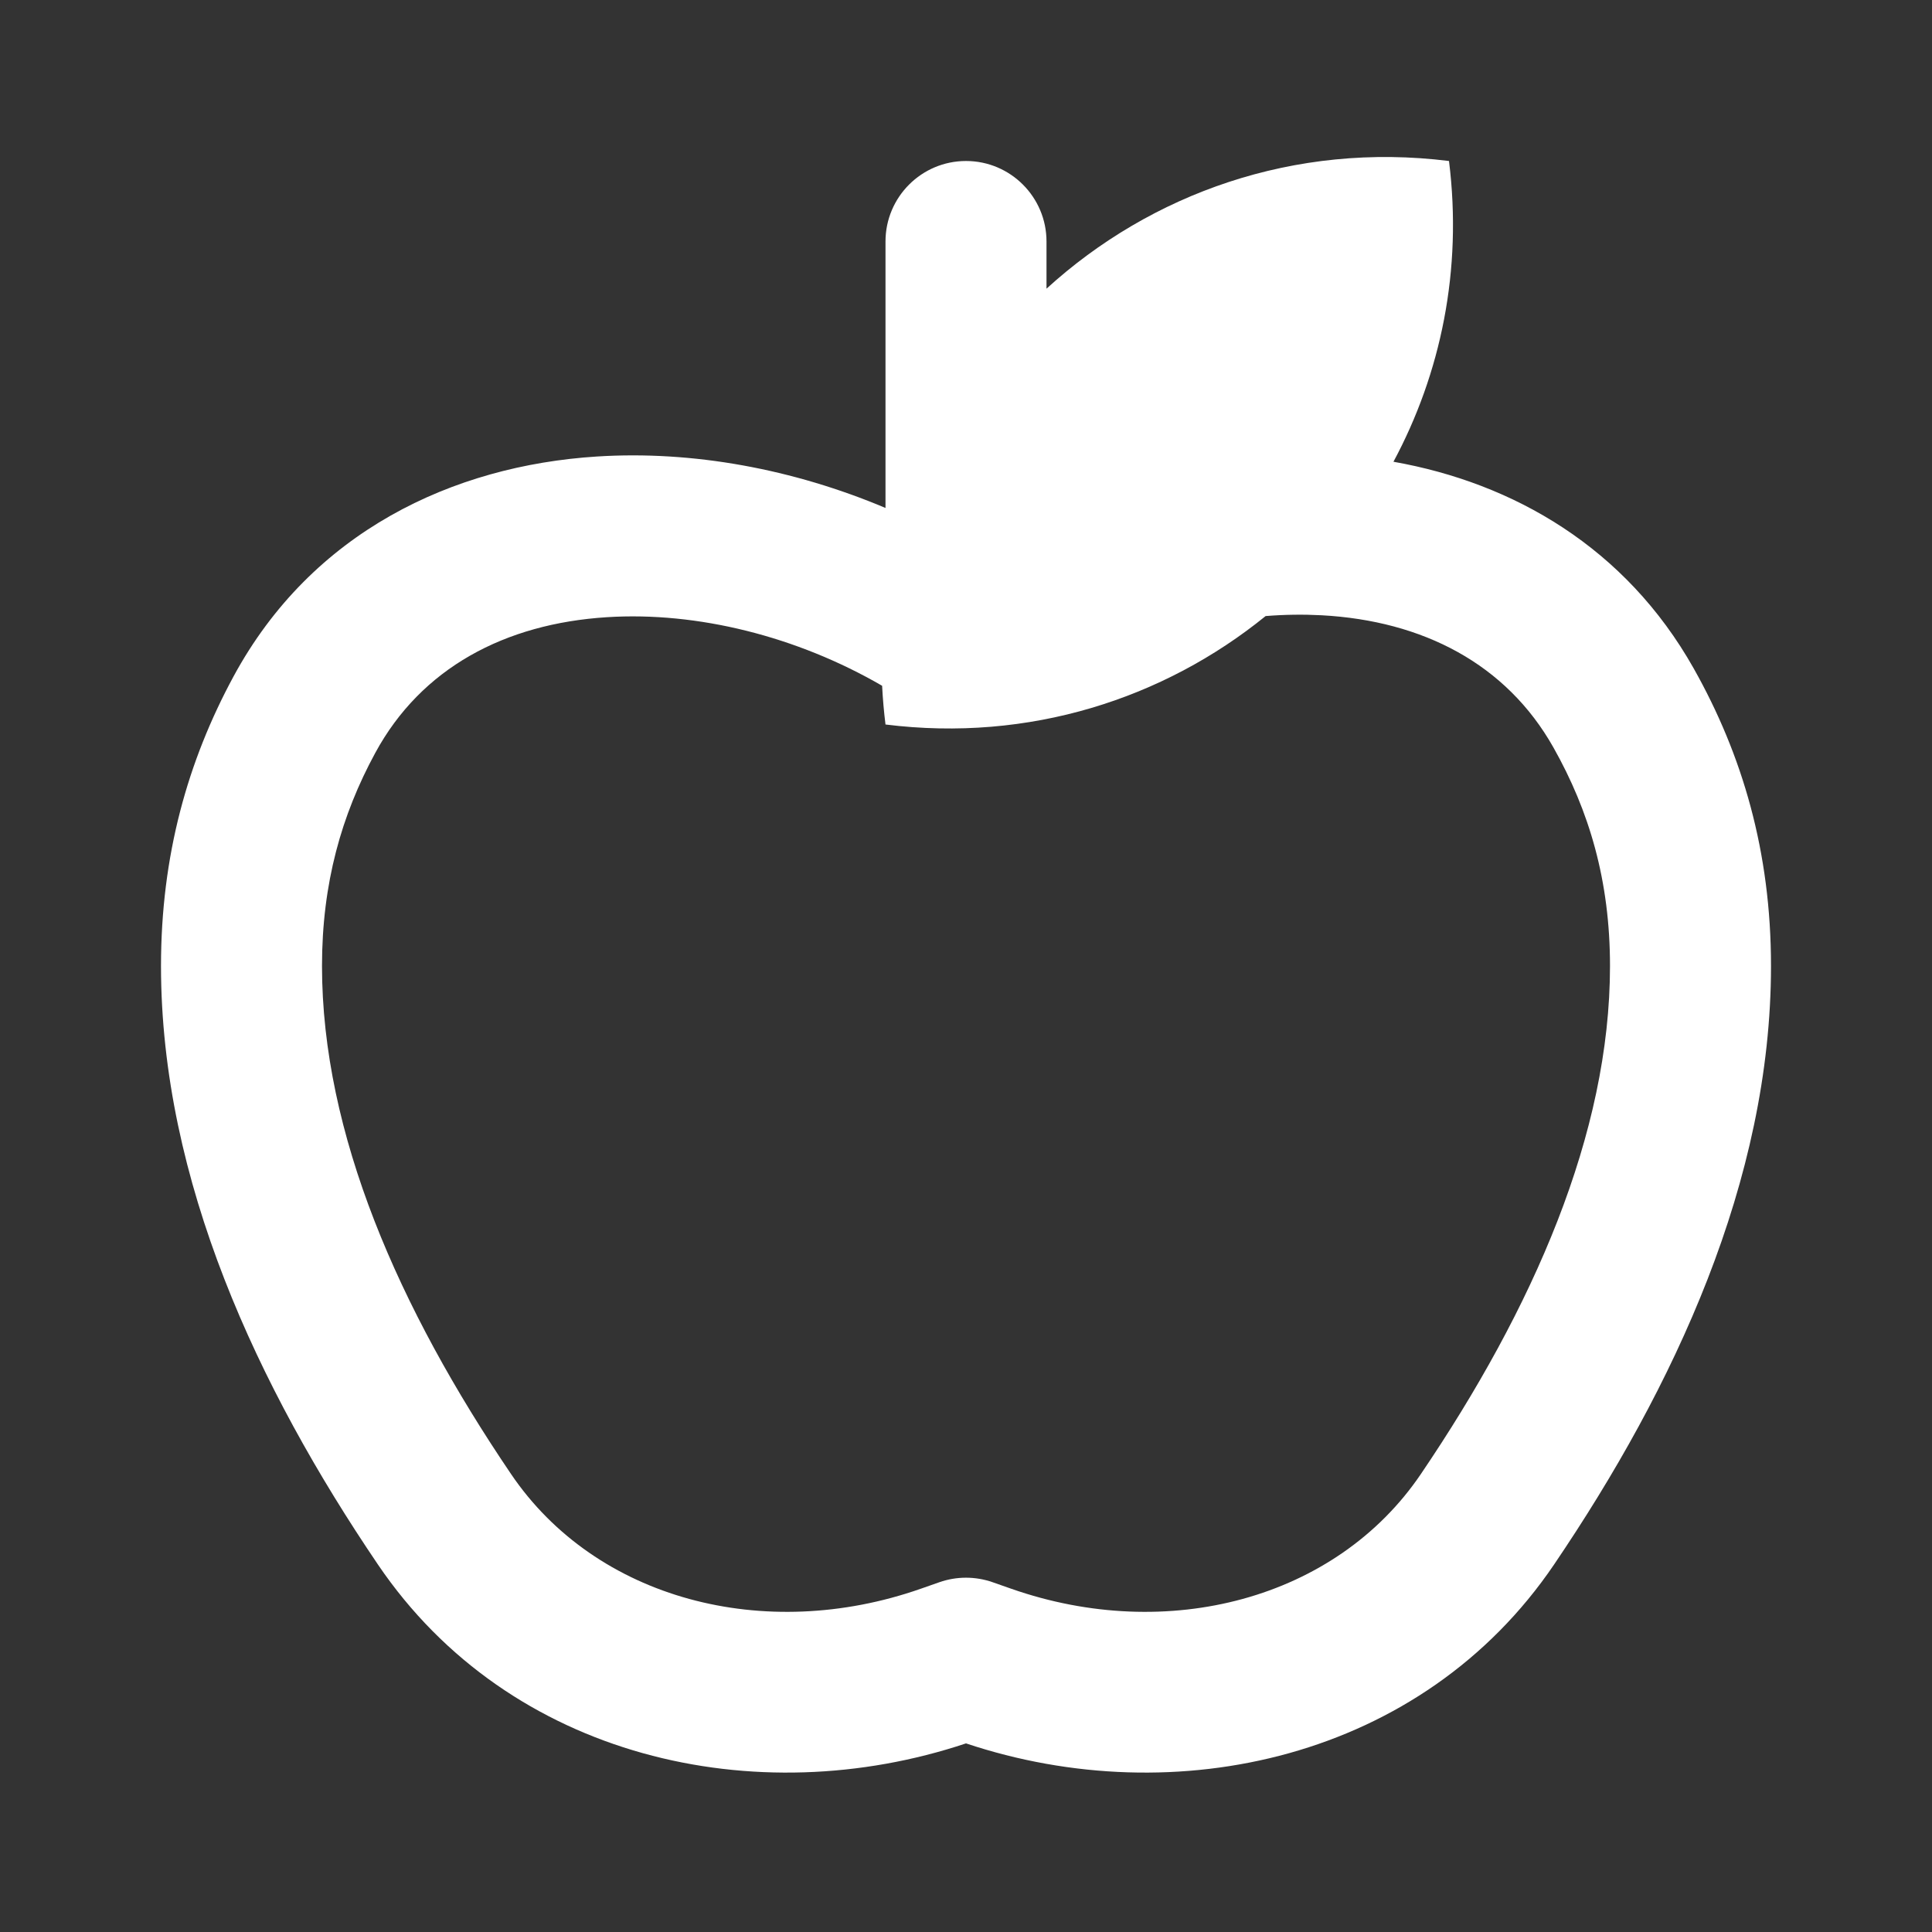 <!DOCTYPE svg PUBLIC "-//W3C//DTD SVG 1.1//EN" "http://www.w3.org/Graphics/SVG/1.1/DTD/svg11.dtd">
<!-- Uploaded to: SVG Repo, www.svgrepo.com, Transformed by: SVG Repo Mixer Tools -->
<svg width="800px" height="800px" viewBox="0 0 24 24" fill="none" xmlns="http://www.w3.org/2000/svg">
<rect x="0" y="0" width="24" height="24" fill="#333333" stroke="none"/>
<g id="SVGRepo_bgCarrier" stroke-width="0"/>
<g id="SVGRepo_tracerCarrier" stroke-linecap="round" stroke-linejoin="round"/>
<g id="SVGRepo_iconCarrier"> <path fill-rule="evenodd" clip-rule="evenodd" d="M10.958 8.519C10.966 8.678 10.98 8.839 11 9C12.787 9.223 14.457 8.679 15.722 7.653C15.957 7.634 16.19 7.631 16.417 7.643C17.674 7.711 18.711 8.246 19.297 9.285C19.742 10.074 20 10.94 20 12C20 14.082 19.046 16.252 17.65 18.312C16.596 19.867 14.504 20.416 12.562 19.736L12.331 19.655C12.117 19.58 11.883 19.58 11.669 19.655L11.438 19.736C9.496 20.416 7.403 19.867 6.349 18.312C4.953 16.252 4 14.082 4 12C4 10.971 4.243 10.124 4.661 9.354C5.233 8.298 6.272 7.747 7.54 7.667C8.66 7.596 9.898 7.904 10.958 8.519ZM13 3.586V3C13 2.448 12.552 2 12 2C11.448 2 11 2.448 11 3V6.31C9.855 5.827 8.608 5.595 7.414 5.671C5.621 5.785 3.874 6.608 2.902 8.401C2.333 9.452 2 10.625 2 12C2 14.662 3.202 17.233 4.694 19.434C6.333 21.853 9.397 22.526 12 21.657C14.602 22.526 17.667 21.853 19.306 19.434C20.798 17.233 22 14.662 22 12C22 10.581 21.645 9.378 21.039 8.302C20.193 6.802 18.803 6 17.31 5.736C17.898 4.641 18.169 3.355 18 2C16.078 1.76 14.293 2.407 13 3.586Z" fill="#ffffff"/> </g>
</svg>